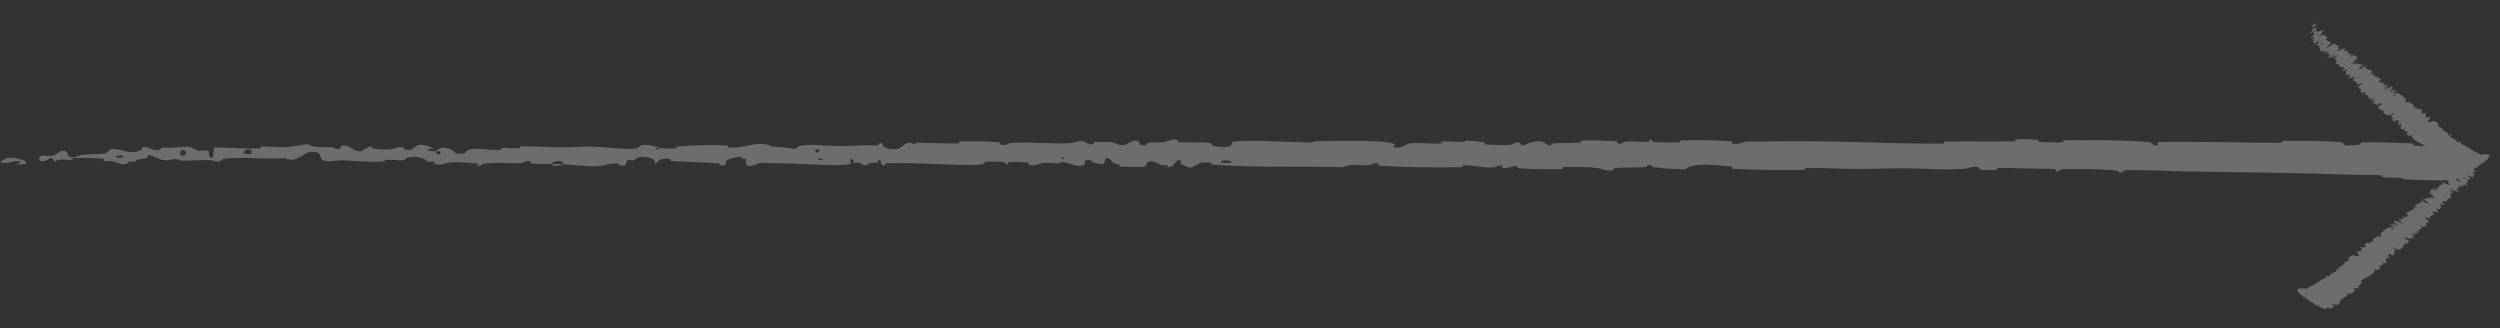 <?xml version="1.0" encoding="UTF-8"?> <svg xmlns="http://www.w3.org/2000/svg" width="99" height="13" viewBox="0 0 99 13" fill="none"><rect x="0" y="0" width="99" height="13" fill="#333333" stroke="none"/><g opacity="0.3"><path d="M97.067 7.134C96.517 7.155 95.797 7.132 95.25 7.101C95.079 7.091 95.166 7.048 95.047 7.04C94.816 7.023 94.6 7.044 94.371 7.024C94.296 7.017 94.39 6.949 94.311 6.943C93.875 6.913 93.463 6.93 93.022 6.916C90.848 6.844 88.711 6.819 86.511 6.787C85.786 6.777 84.904 6.715 84.154 6.742C84.067 6.745 84.119 6.806 84.103 6.81C83.841 6.886 83.928 6.765 83.758 6.749C83.081 6.685 82.329 6.68 81.678 6.703C81.401 6.713 81.679 6.832 81.4 6.765C81.381 6.761 81.451 6.697 81.375 6.69C81.203 6.675 80.876 6.686 80.742 6.681C80.485 6.671 80.443 6.672 80.199 6.671C79.867 6.67 79.471 6.638 79.114 6.652C79.038 6.656 79.139 6.721 79.017 6.732C78.895 6.743 78.574 6.738 78.465 6.722C78.357 6.707 78.403 6.656 78.384 6.644C78.226 6.544 77.854 6.682 77.806 6.685C76.933 6.743 76.184 6.665 75.365 6.665C74.743 6.666 74.077 6.691 73.485 6.688C72.78 6.683 72.182 6.648 71.497 6.654C71.425 6.655 71.51 6.731 71.421 6.732C70.483 6.741 69.551 6.733 68.617 6.681C68.523 6.676 68.644 6.608 68.551 6.599C67.978 6.544 67.071 6.41 66.731 6.704C66.342 6.693 65.871 6.681 65.524 6.622C65.3 6.583 65.517 6.51 65.242 6.541C65.18 6.548 65.261 6.613 65.168 6.618C64.776 6.642 64.348 6.621 63.961 6.654C63.882 6.661 63.903 6.719 63.881 6.729C63.693 6.813 63.381 6.674 63.313 6.664C62.794 6.589 62.415 6.618 61.932 6.617C61.82 6.616 61.953 6.694 61.845 6.696C61.285 6.707 60.706 6.7 60.158 6.666C60.036 6.658 60.148 6.592 60.09 6.585C59.833 6.555 59.776 6.679 59.529 6.652C59.478 6.647 59.507 6.59 59.497 6.584C59.349 6.487 59.22 6.625 59.182 6.628C58.7 6.669 58.392 6.525 57.926 6.546C57.87 6.548 57.996 6.62 57.839 6.623C56.795 6.642 55.691 6.623 54.658 6.566C54.497 6.557 54.612 6.503 54.602 6.496C54.437 6.393 54.331 6.532 54.278 6.537C53.865 6.574 53.479 6.458 53.198 6.623C51.448 6.566 49.706 6.659 47.97 6.511C47.948 6.509 47.988 6.441 47.944 6.438C47.414 6.399 47.516 6.505 47.165 6.635C47.076 6.668 46.808 6.511 46.784 6.5C46.697 6.457 46.787 6.356 46.758 6.348C46.518 6.283 46.557 6.619 46.233 6.619C46.223 6.619 46.266 6.557 46.238 6.551C46.154 6.531 46.07 6.556 45.987 6.535C45.798 6.485 45.731 6.322 45.442 6.417C45.406 6.429 45.461 6.62 45.172 6.611C45.057 6.607 44.547 6.61 44.404 6.598C44.261 6.586 44.359 6.524 44.349 6.522C43.964 6.441 44.11 6.407 43.917 6.287C43.724 6.167 43.778 6.453 43.699 6.484C43.62 6.516 43.338 6.449 43.269 6.426C43.199 6.403 43.286 6.364 43.224 6.351C42.815 6.264 43.045 6.492 42.91 6.538C42.593 6.645 42.345 6.433 42.055 6.412C41.976 6.407 42.04 6.455 41.97 6.46C41.693 6.477 41.526 6.411 41.211 6.471C41.159 6.481 40.904 6.608 40.739 6.515C40.715 6.502 40.782 6.449 40.664 6.437C40.487 6.419 40.169 6.408 39.979 6.425C39.839 6.438 40 6.525 39.823 6.498C39.745 6.486 39.89 6.435 39.743 6.417C39.596 6.399 39.222 6.401 39.079 6.403C38.937 6.404 39.015 6.47 39.003 6.475C38.934 6.5 38.661 6.532 38.637 6.532C37.42 6.54 36.297 6.429 35.112 6.466C35.02 6.468 35.081 6.538 35.067 6.539C34.749 6.568 35 6.383 34.778 6.321C34.81 6.463 34.678 6.437 34.454 6.452C34.346 6.46 34.405 6.515 34.395 6.52C34.235 6.603 34.123 6.496 34.094 6.474C33.988 6.393 33.873 6.489 33.801 6.435C33.728 6.381 33.895 6.302 33.679 6.303C33.619 6.354 33.779 6.486 33.616 6.507C33 6.588 31.85 6.484 31.354 6.474C30.86 6.463 30.7 6.472 30.412 6.454C29.892 6.421 30.082 6.519 29.759 6.564C29.435 6.608 29.593 6.367 29.546 6.316C29.501 6.264 29.451 6.317 29.394 6.289C29.337 6.26 29.46 6.225 29.326 6.214C29.193 6.204 28.828 6.296 28.781 6.35C28.681 6.465 28.846 6.585 28.492 6.543C28.472 6.54 28.538 6.477 28.46 6.471C27.843 6.422 27.201 6.419 26.585 6.376C26.5 6.37 26.576 6.299 26.526 6.295C26.012 6.25 26.196 6.369 25.915 6.501C25.978 6.325 25.822 6.217 25.432 6.216C25.197 6.216 25.238 6.292 25.086 6.346C25.041 6.363 24.875 6.31 24.845 6.346C24.745 6.464 24.902 6.596 24.5 6.544C24.482 6.541 24.538 6.477 24.477 6.473C24.083 6.447 24.036 6.57 23.61 6.585C23.276 6.597 22.682 6.522 22.302 6.51C22.31 6.312 21.951 6.357 21.805 6.494C21.558 6.488 21.292 6.496 21.053 6.477C20.971 6.47 21.025 6.413 21.015 6.407C20.856 6.31 20.748 6.443 20.695 6.448C20.118 6.498 19.648 6.398 19.097 6.496C19.077 6.5 19.046 6.637 18.898 6.537C18.889 6.53 19.071 6.467 18.811 6.462C18.552 6.458 18.064 6.384 17.704 6.448C17.617 6.463 17.396 6.574 17.22 6.487C17.196 6.475 17.222 6.436 17.188 6.414C17.078 6.344 17.018 6.483 16.889 6.365C16.76 6.247 16.491 6.159 16.128 6.241C16.116 6.243 16.031 6.353 15.916 6.351C15.734 6.348 15.476 6.325 15.285 6.326C15.194 6.326 15.253 6.395 15.237 6.396C14.624 6.434 14.189 6.373 13.533 6.347C13.412 6.342 13.067 6.435 12.834 6.361C12.578 6.281 12.841 5.946 12.253 6.026C12.016 6.058 11.716 6.483 11.29 6.262C10.464 6.317 9.7 6.204 8.872 6.282C8.835 6.286 8.717 6.404 8.629 6.403C8.499 6.4 8.428 6.345 8.335 6.341C7.946 6.324 7.59 6.372 7.215 6.364C7.073 6.362 7.122 6.304 6.953 6.301C6.783 6.298 6.67 6.373 6.44 6.337C6.266 6.309 6.092 6.155 5.862 6.137C5.853 6.289 5.695 6.286 5.413 6.326C5.359 6.334 5.417 6.387 5.391 6.393C5.287 6.421 5.191 6.377 5.092 6.406C5.068 6.414 5.067 6.466 5.047 6.474C4.88 6.551 4.604 6.434 4.557 6.414C4.376 6.336 4.291 6.404 4.152 6.373C4.013 6.343 4.22 6.305 4.058 6.286C3.722 6.248 3.29 6.257 2.948 6.254C2.812 6.254 2.905 6.323 2.885 6.325C2.604 6.342 2.319 6.268 2.163 6.407C1.967 6.049 1.993 6.441 1.59 6.37C1.558 6.364 1.518 6.195 1.639 6.17C1.761 6.145 1.946 6.198 2.115 6.159C2.155 6.15 2.384 5.992 2.416 5.982C2.661 5.907 2.695 6.16 2.708 6.174C2.855 6.324 3.135 6.153 3.209 6.141C3.547 6.087 3.834 6.123 4.116 6.084C4.3 6.059 4.319 5.894 4.463 5.899C4.945 5.915 5.114 6.146 5.568 5.946C5.665 5.903 5.568 5.723 5.917 5.865C5.939 5.874 6.198 6.004 6.348 5.922C6.367 5.911 6.366 5.859 6.391 5.854C6.557 5.825 6.668 5.867 6.849 5.847C7.03 5.827 7.248 5.797 7.454 5.815C7.579 5.826 7.739 5.924 7.798 5.948C7.966 6.017 8.147 5.904 8.251 5.988C8.356 6.072 8.151 6.2 8.427 6.254C8.437 6.117 8.46 5.977 8.477 5.839C9.081 5.844 9.676 5.888 10.282 5.882C10.357 5.881 10.28 5.808 10.361 5.805C10.701 5.793 10.998 5.846 11.35 5.825C11.623 5.808 11.923 5.73 12.208 5.711C12.382 5.867 12.806 5.814 13.113 5.829C13.221 5.833 13.214 5.875 13.291 5.889C13.58 5.939 13.444 5.801 13.524 5.779C13.864 5.686 13.893 6 14.294 5.992C14.315 5.992 14.575 5.825 14.61 5.814C14.838 5.746 14.648 5.872 14.79 5.885C15.05 5.907 15.23 5.947 15.535 5.898C15.624 5.884 15.837 5.78 16.009 5.86C16.032 5.871 16.019 5.926 16.038 5.929C16.368 5.983 16.377 5.809 16.566 5.751C16.755 5.692 17.047 5.812 17.106 5.846C17.261 5.936 16.987 5.884 16.979 5.893C16.88 5.997 17.093 5.979 17.255 5.988C17.279 6.158 17.506 6.148 17.424 5.997C17.414 5.98 17.288 5.996 17.255 5.988C17.398 5.821 17.648 5.8 17.924 5.956C18.053 6.029 17.931 6.114 18.324 6.083C18.502 6.069 18.433 5.952 18.59 5.92C18.949 5.847 19.416 5.956 19.787 5.939C19.921 5.933 19.79 5.869 19.882 5.862C20.126 5.845 20.341 5.893 20.585 5.868C20.608 5.866 20.553 5.799 20.63 5.798C21.207 5.79 21.709 5.833 22.312 5.835C22.603 5.835 23.123 5.798 23.425 5.805C23.948 5.818 24.591 5.916 25.038 5.892C25.329 5.877 25.265 5.81 25.39 5.764C25.63 5.675 26.057 5.834 26.114 5.859C26.116 5.859 25.865 5.875 25.999 5.91C26.077 5.981 26.111 5.859 26.114 5.859C26.152 5.874 26.652 5.89 26.752 5.877C26.806 5.87 26.776 5.806 26.804 5.804C27.473 5.747 28.144 5.731 28.823 5.76C28.835 5.762 28.817 5.833 28.845 5.835C29.238 5.867 29.49 5.78 29.814 5.728C30.138 5.676 30.395 5.694 30.587 5.816C30.832 5.8 31.183 5.854 31.384 5.887C31.586 5.92 31.615 5.781 31.632 5.779C32.187 5.691 32.507 5.77 33.082 5.783C33.355 5.789 33.897 5.769 34.193 5.753C34.427 5.741 34.568 5.774 34.783 5.753C34.813 5.75 34.783 5.689 34.792 5.686C35.033 5.612 34.917 5.763 34.967 5.79C35.147 5.888 35.258 5.94 35.566 5.894C35.637 5.884 35.844 5.666 35.973 5.654C36.142 5.638 36.078 5.715 36.255 5.697C36.27 5.695 36.267 5.647 36.375 5.649C36.88 5.658 37.431 5.686 37.956 5.682C38.028 5.681 37.936 5.605 38.039 5.603C38.525 5.594 39.058 5.597 39.532 5.632C39.648 5.641 39.575 5.695 39.6 5.711C39.756 5.806 39.976 5.667 40.012 5.665C40.879 5.598 41.543 5.724 42.427 5.664C42.475 5.66 42.845 5.511 43.01 5.639C43.022 5.647 43.185 5.778 43.33 5.689C43.339 5.683 43.237 5.616 43.414 5.623C43.592 5.63 43.878 5.585 44.122 5.659C44.2 5.682 44.383 5.812 44.613 5.708C44.628 5.701 44.984 5.466 45.112 5.628C45.132 5.655 45.111 5.827 45.386 5.739C45.439 5.721 45.343 5.683 45.482 5.659C45.694 5.622 45.975 5.668 46.236 5.592C46.282 5.578 46.476 5.462 46.631 5.55C46.656 5.564 46.609 5.621 46.691 5.628C47.082 5.659 47.491 5.62 47.887 5.66C48.027 5.674 47.956 5.767 48.102 5.791C48.248 5.816 48.543 5.84 48.696 5.798C48.85 5.755 48.682 5.608 48.912 5.596C49.909 5.544 50.898 5.631 51.894 5.644C52.042 5.646 51.919 5.593 52.137 5.592C52.94 5.588 54.326 5.538 55.022 5.651C55.58 5.741 54.878 5.809 55.304 5.846C55.51 5.863 55.733 5.691 55.782 5.686C56.268 5.631 56.605 5.707 57.042 5.684C57.132 5.679 57.044 5.609 57.12 5.606C57.383 5.594 57.658 5.625 57.909 5.619C58.021 5.617 58.001 5.563 58.104 5.568C58.352 5.577 58.571 5.599 58.812 5.649C58.834 5.654 58.685 5.72 58.869 5.722C59.165 5.726 59.533 5.775 59.874 5.724C59.975 5.709 59.979 5.588 60.197 5.671C60.242 5.689 60.184 5.835 60.437 5.709C60.48 5.688 60.905 5.518 61.114 5.627C61.169 5.656 61.31 5.776 61.432 5.757C61.448 5.754 61.382 5.689 61.483 5.682C61.838 5.661 62.211 5.668 62.576 5.648C62.673 5.642 62.528 5.574 62.673 5.568C63.073 5.551 63.572 5.568 63.962 5.589C64.106 5.597 64.007 5.653 64.017 5.659C64.186 5.759 64.285 5.625 64.341 5.617C64.689 5.57 64.954 5.633 65.275 5.617C65.363 5.612 65.3 5.548 65.318 5.543C65.501 5.487 65.365 5.602 65.48 5.614C65.804 5.65 66.165 5.645 66.493 5.637C66.613 5.634 66.478 5.56 66.586 5.558C67.225 5.545 67.89 5.552 68.514 5.593C68.631 5.601 68.557 5.658 68.582 5.671C68.75 5.762 68.998 5.637 69.055 5.626C69.313 5.572 69.414 5.622 69.642 5.613C70.758 5.566 72.136 5.599 73.19 5.62C74.563 5.646 75.628 5.7 76.937 5.686C77.021 5.686 76.937 5.61 77.008 5.608C77.934 5.59 78.846 5.619 79.774 5.598C79.85 5.596 79.74 5.524 79.863 5.519C80.113 5.508 80.431 5.512 80.684 5.535C80.808 5.546 80.642 5.608 80.767 5.617C81.056 5.641 81.367 5.646 81.665 5.634C81.791 5.629 81.6 5.556 81.765 5.555C82.886 5.548 83.988 5.535 85.121 5.63C85.198 5.637 85.267 5.786 85.432 5.757C85.444 5.716 85.444 5.667 85.449 5.623C87.082 5.599 88.697 5.651 90.334 5.659C90.403 5.659 90.284 5.58 90.418 5.58C91.191 5.581 91.942 5.559 92.733 5.638C92.812 5.646 92.772 5.785 93.003 5.764C93.044 5.76 93.392 5.741 93.482 5.711C93.494 5.707 93.431 5.642 93.543 5.64C94.195 5.63 94.879 5.645 95.53 5.684C95.635 5.691 95.524 5.76 95.599 5.765C96.129 5.802 96.707 5.749 97.215 5.812C97.554 5.855 97.428 5.974 97.609 6.092C97.635 6.108 97.845 6.111 97.856 6.179C97.884 6.352 97.782 6.54 97.824 6.723C97.832 6.763 98.114 6.72 97.947 6.816C97.936 6.822 97.731 6.854 97.681 6.886C97.646 6.909 97.709 6.978 97.638 7.007C97.566 7.036 97.488 6.977 97.369 7.011C97.251 7.045 97.303 7.124 97.067 7.134ZM32.294 6.034C32.481 6.1 32.508 5.856 32.306 5.915C32.296 5.918 32.284 6.03 32.294 6.034ZM9.672 6.072C9.917 6.179 10.084 6.021 9.911 5.939C9.739 5.856 9.598 6.039 9.672 6.072ZM7.138 6.15C7.423 6.235 7.468 5.89 7.162 5.96C7.144 5.964 7.121 6.146 7.138 6.15ZM96.772 6.125C96.775 6.128 96.926 6.132 96.929 6.128C97.01 6.051 96.707 6.045 96.772 6.125ZM4.622 6.236C4.712 6.283 4.968 6.229 4.858 6.171C4.768 6.124 4.511 6.178 4.622 6.236ZM42.047 6.294C42.05 6.297 42.158 6.3 42.156 6.28C42.149 6.214 41.998 6.232 42.047 6.294ZM0.347 6.24C0.979 6.253 1.362 6.538 0.674 6.506C0.55 6.5 0.943 6.415 0.784 6.389C0.494 6.342 0.301 6.522 0.005 6.426C-0.048 6.408 0.311 6.238 0.349 6.239C0.348 6.24 0.348 6.24 0.347 6.24ZM32.401 6.326C32.405 6.329 32.555 6.332 32.559 6.329C32.64 6.252 32.338 6.246 32.401 6.326ZM48.372 6.444C48.38 6.451 48.728 6.457 48.74 6.451C48.921 6.325 48.217 6.311 48.372 6.444ZM22.296 6.504C22.132 6.582 21.936 6.591 21.806 6.494C21.968 6.499 22.132 6.5 22.296 6.504Z" fill="#F9F4EE"></path><path d="M90.961 11.5C90.979 11.456 91.045 11.427 91.107 11.412C91.126 11.408 91.156 11.437 91.171 11.434C91.201 11.43 91.197 11.406 91.229 11.404C91.239 11.403 91.29 11.447 91.3 11.445C91.354 11.436 91.366 11.403 91.407 11.385C91.609 11.299 91.77 11.189 91.941 11.078C91.996 11.042 92.106 11.025 92.132 10.966C92.135 10.96 92.082 10.93 92.079 10.926C92.033 10.869 92.128 10.941 92.153 10.94C92.25 10.936 92.304 10.895 92.327 10.845C92.337 10.823 92.219 10.773 92.293 10.794C92.299 10.795 92.347 10.835 92.358 10.834C92.382 10.832 92.394 10.807 92.407 10.802C92.432 10.793 92.434 10.79 92.451 10.776C92.474 10.758 92.526 10.752 92.537 10.724C92.54 10.717 92.478 10.687 92.477 10.674C92.476 10.661 92.502 10.645 92.522 10.647C92.541 10.649 92.581 10.681 92.592 10.686C92.685 10.732 92.595 10.634 92.595 10.629C92.604 10.547 92.719 10.546 92.772 10.499C92.812 10.463 92.835 10.41 92.876 10.377C92.926 10.339 92.995 10.324 93.035 10.28C93.039 10.276 92.969 10.238 92.974 10.233C93.028 10.173 93.096 10.124 93.201 10.098C93.211 10.096 93.26 10.14 93.273 10.14C93.357 10.137 93.527 10.158 93.305 9.976C93.34 9.96 93.381 9.939 93.453 9.952C93.499 9.96 93.546 10.013 93.538 9.98C93.536 9.972 93.477 9.941 93.479 9.933C93.485 9.897 93.53 9.884 93.528 9.843C93.527 9.834 93.478 9.804 93.471 9.797C93.413 9.739 93.549 9.798 93.562 9.8C93.659 9.811 93.659 9.773 93.692 9.746C93.7 9.74 93.627 9.704 93.632 9.697C93.659 9.658 93.703 9.628 93.767 9.616C93.782 9.613 93.829 9.656 93.839 9.656C93.881 9.658 93.781 9.586 93.82 9.587C93.828 9.587 93.873 9.62 93.879 9.623C93.969 9.668 93.863 9.584 93.863 9.58C93.86 9.529 94 9.591 94.013 9.553C94.015 9.548 93.947 9.516 93.955 9.505C94.007 9.433 94.096 9.38 94.211 9.352C94.229 9.347 94.266 9.384 94.272 9.387C94.369 9.434 94.261 9.352 94.26 9.346C94.255 9.301 94.378 9.343 94.258 9.235C94.421 9.165 94.458 9.013 94.694 8.994C94.697 8.994 94.751 9.034 94.757 9.033C94.824 9.023 94.729 8.97 94.644 8.878C94.622 8.855 94.77 8.926 94.781 8.931C94.822 8.949 94.901 9.011 94.91 9.014C94.979 9.035 94.697 8.852 94.718 8.833C94.719 8.833 94.768 8.869 94.775 8.871C94.796 8.877 94.781 8.859 94.804 8.866C94.858 8.882 94.998 8.968 94.938 8.899C94.93 8.89 94.768 8.788 94.794 8.776C94.805 8.771 94.835 8.74 94.855 8.738C94.875 8.737 94.919 8.777 94.922 8.777C95.015 8.8 95.034 8.827 95.146 8.882C95.259 8.937 95.017 8.783 94.996 8.76C94.975 8.738 95.049 8.759 95.073 8.768C95.097 8.777 95.124 8.803 95.139 8.807C95.237 8.831 95.032 8.718 95.003 8.685C94.935 8.607 95.127 8.71 95.164 8.705C95.174 8.703 95.129 8.68 95.13 8.674C95.134 8.648 95.2 8.675 95.17 8.623C95.165 8.615 95.076 8.53 95.164 8.572C95.177 8.578 95.217 8.611 95.234 8.61C95.261 8.61 95.291 8.598 95.289 8.577C95.287 8.562 95.204 8.523 95.238 8.528C95.253 8.53 95.286 8.566 95.311 8.568C95.336 8.57 95.359 8.547 95.367 8.537C95.374 8.528 95.314 8.496 95.311 8.493C95.295 8.475 95.286 8.442 95.288 8.44C95.361 8.365 95.527 8.361 95.574 8.272C95.578 8.265 95.516 8.23 95.516 8.229C95.512 8.194 95.65 8.311 95.716 8.333C95.596 8.256 95.626 8.263 95.628 8.241C95.629 8.231 95.579 8.204 95.575 8.2C95.517 8.145 95.613 8.198 95.633 8.208C95.708 8.247 95.636 8.188 95.685 8.213C95.735 8.239 95.79 8.292 95.803 8.279C95.765 8.248 95.645 8.184 95.637 8.163C95.61 8.082 95.772 8.073 95.813 8.05C95.855 8.027 95.857 8.013 95.891 8.006C95.953 7.994 95.859 7.951 95.843 7.907C95.827 7.864 96.017 8.006 96.063 8.032C96.109 8.058 96.068 8.026 96.096 8.038C96.123 8.051 96.144 8.077 96.162 8.075C96.18 8.074 96.127 8.001 96.085 7.969C95.996 7.899 95.885 7.842 95.943 7.845C95.946 7.845 95.995 7.884 96.005 7.883C96.086 7.874 96.131 7.839 96.207 7.827C96.218 7.825 96.272 7.869 96.278 7.868C96.35 7.863 96.239 7.808 96.147 7.719C96.289 7.82 96.389 7.87 96.415 7.848C96.431 7.835 96.365 7.795 96.33 7.756C96.319 7.744 96.374 7.764 96.346 7.742C96.254 7.671 96.134 7.607 96.204 7.613C96.207 7.613 96.257 7.652 96.264 7.651C96.311 7.642 96.212 7.571 96.227 7.538C96.239 7.512 96.341 7.519 96.376 7.504C96.54 7.614 96.526 7.568 96.422 7.484C96.443 7.473 96.454 7.453 96.485 7.45C96.496 7.449 96.54 7.483 96.546 7.486C96.637 7.531 96.534 7.451 96.533 7.445C96.528 7.384 96.643 7.412 96.597 7.326C96.596 7.323 96.483 7.245 96.576 7.292C96.583 7.295 96.623 7.34 96.644 7.328C96.665 7.315 96.758 7.328 96.729 7.272C96.722 7.258 96.643 7.184 96.727 7.221C96.739 7.227 96.77 7.25 96.79 7.26C96.856 7.292 96.744 7.212 96.851 7.27C96.957 7.327 97.048 7.361 97.004 7.295C97.003 7.293 96.917 7.227 96.926 7.221C96.941 7.212 96.977 7.21 96.988 7.198C96.994 7.193 96.933 7.159 96.933 7.157C96.942 7.1 97.021 7.109 97.086 7.085C97.098 7.081 97.043 7.009 97.119 7.036C97.203 7.066 97.465 7.267 97.437 7.189C97.426 7.157 97.092 6.905 97.303 7.002C97.311 6.923 97.456 6.942 97.445 6.85C97.444 6.846 97.353 6.774 97.36 6.77C97.371 6.763 97.422 6.79 97.431 6.787C97.47 6.773 97.454 6.726 97.485 6.709C97.496 6.702 97.541 6.737 97.555 6.728C97.568 6.72 97.513 6.672 97.558 6.679C97.593 6.684 97.733 6.759 97.763 6.756C97.637 6.671 97.65 6.664 97.635 6.625C97.632 6.618 97.584 6.592 97.58 6.587C97.564 6.566 97.607 6.584 97.589 6.562C97.584 6.557 97.541 6.528 97.535 6.522C97.482 6.47 97.598 6.519 97.618 6.527C97.694 6.559 97.643 6.517 97.678 6.526C97.712 6.535 97.73 6.568 97.756 6.568C97.81 6.57 97.832 6.54 97.856 6.522C97.865 6.514 97.801 6.481 97.802 6.479C97.805 6.453 97.885 6.478 97.781 6.392C98.091 6.578 97.763 6.363 97.849 6.379C97.856 6.38 97.999 6.472 98.012 6.492C98.024 6.513 97.968 6.495 97.99 6.526C97.994 6.533 98.111 6.634 98.117 6.641C98.164 6.697 97.951 6.559 97.939 6.552C97.804 6.478 97.928 6.589 97.933 6.6C97.956 6.649 97.908 6.646 97.921 6.684C97.93 6.708 98.067 6.801 98.053 6.807C98.007 6.825 97.804 6.707 97.941 6.844C97.97 6.874 98.127 6.968 97.986 6.91C97.977 6.906 97.852 6.849 97.91 6.903C97.918 6.91 97.962 6.939 97.964 6.943C97.977 6.969 97.934 6.952 97.939 6.973C97.944 6.995 97.955 7.024 97.927 7.026C97.91 7.028 97.817 6.983 97.793 6.973C97.725 6.944 97.808 7.018 97.731 6.977C97.654 6.937 97.561 6.854 97.497 6.84C97.611 6.916 97.726 6.995 97.84 7.072C97.796 7.105 97.72 7.115 97.686 7.153C97.681 7.158 97.748 7.195 97.745 7.201C97.732 7.227 97.669 7.215 97.663 7.247C97.659 7.272 97.705 7.333 97.702 7.36C97.56 7.284 97.577 7.338 97.545 7.348C97.534 7.351 97.499 7.327 97.483 7.324C97.422 7.313 97.546 7.382 97.559 7.399C97.614 7.47 97.351 7.298 97.332 7.326C97.331 7.327 97.453 7.435 97.459 7.442C97.501 7.493 97.408 7.412 97.388 7.414C97.353 7.416 97.308 7.405 97.328 7.45C97.335 7.463 97.407 7.533 97.329 7.498C97.319 7.494 97.274 7.462 97.27 7.462C97.203 7.451 97.347 7.548 97.384 7.591C97.42 7.635 97.301 7.585 97.269 7.57C97.184 7.529 97.245 7.542 97.238 7.536C97.158 7.473 97.159 7.495 97.141 7.5C96.997 7.407 96.991 7.426 97.123 7.505C97.137 7.513 97.132 7.497 97.141 7.5C97.27 7.6 97.272 7.627 97.124 7.556C97.054 7.523 96.991 7.469 96.992 7.509C96.992 7.527 97.094 7.588 97.11 7.615C97.147 7.676 97.026 7.643 97.016 7.674C97.012 7.685 97.074 7.713 97.074 7.722C97.072 7.746 97.018 7.731 97.022 7.759C97.023 7.762 97.082 7.796 97.078 7.801C97.047 7.839 96.978 7.844 96.938 7.878C96.918 7.895 96.915 7.946 96.889 7.959C96.844 7.982 96.721 7.966 96.711 8.005C96.705 8.03 96.765 8.064 96.795 8.096C96.853 8.159 96.693 8.096 96.669 8.086C96.668 8.085 96.671 8.062 96.634 8.051C96.569 8.016 96.669 8.085 96.669 8.086C96.653 8.079 96.608 8.1 96.612 8.113C96.614 8.12 96.669 8.153 96.669 8.156C96.673 8.226 96.642 8.274 96.573 8.297C96.571 8.297 96.513 8.257 96.51 8.257C96.457 8.263 96.513 8.325 96.535 8.373C96.557 8.42 96.526 8.426 96.412 8.369C96.408 8.392 96.34 8.382 96.3 8.376C96.259 8.37 96.373 8.448 96.374 8.45C96.411 8.531 96.324 8.506 96.276 8.532C96.253 8.545 96.234 8.587 96.227 8.613C96.222 8.633 96.186 8.623 96.189 8.647C96.189 8.651 96.243 8.683 96.244 8.685C96.29 8.74 96.172 8.65 96.146 8.638C96.053 8.594 96.002 8.571 96.02 8.615C96.024 8.625 96.192 8.757 96.194 8.771C96.196 8.79 96.135 8.743 96.14 8.764C96.14 8.766 96.18 8.792 96.171 8.797C96.13 8.822 96.071 8.838 96.041 8.871C96.037 8.876 96.106 8.912 96.101 8.92C96.076 8.953 96.039 8.982 95.979 8.99C95.963 8.992 95.924 8.958 95.909 8.951C95.819 8.907 95.921 8.996 95.92 9C95.919 9.087 95.771 9.056 95.763 9.141C95.763 9.145 95.863 9.249 95.745 9.188C95.738 9.184 95.618 9.121 95.683 9.179C95.687 9.183 95.75 9.214 95.733 9.221C95.715 9.227 95.734 9.269 95.656 9.242C95.632 9.234 95.511 9.172 95.583 9.243C95.588 9.248 95.76 9.399 95.617 9.316C95.593 9.303 95.451 9.206 95.507 9.271C95.518 9.284 95.556 9.299 95.567 9.32C95.584 9.353 95.527 9.344 95.573 9.402C95.582 9.412 95.666 9.488 95.582 9.448C95.569 9.441 95.524 9.407 95.514 9.408C95.462 9.414 95.468 9.459 95.409 9.46C95.388 9.46 95.315 9.405 95.285 9.399C95.255 9.394 95.216 9.398 95.241 9.43C95.266 9.463 95.4 9.535 95.395 9.555C95.372 9.641 95.235 9.65 95.16 9.701C95.148 9.709 95.201 9.731 95.187 9.744C95.138 9.793 95.088 9.901 94.949 9.879C94.838 9.862 94.826 9.783 94.768 9.788C94.74 9.79 94.869 9.898 94.87 9.904C94.884 9.962 94.798 9.94 94.789 9.978C94.787 9.986 94.851 10.019 94.849 10.026C94.842 10.047 94.798 10.046 94.786 10.064C94.781 10.072 94.827 10.1 94.817 10.104C94.793 10.113 94.76 10.114 94.702 10.1C94.697 10.099 94.652 10.054 94.638 10.063C94.615 10.078 94.55 10.072 94.57 10.12C94.576 10.134 94.677 10.202 94.593 10.168C94.575 10.161 94.458 10.077 94.546 10.161C94.561 10.175 94.675 10.294 94.57 10.246C94.542 10.233 94.433 10.175 94.441 10.192C94.442 10.195 94.501 10.227 94.5 10.237C94.494 10.269 94.464 10.287 94.457 10.319C94.456 10.328 94.521 10.357 94.517 10.369C94.505 10.402 94.458 10.421 94.415 10.432C94.399 10.436 94.359 10.399 94.353 10.396C94.259 10.351 94.364 10.431 94.367 10.439C94.383 10.485 94.314 10.466 94.306 10.493C94.304 10.501 94.361 10.533 94.365 10.537C94.399 10.578 94.313 10.507 94.295 10.507C94.244 10.505 94.224 10.529 94.21 10.553C94.204 10.562 94.275 10.595 94.269 10.602C94.238 10.646 94.189 10.681 94.114 10.694C94.1 10.697 94.057 10.661 94.045 10.655C93.958 10.615 94.045 10.698 94.051 10.708C94.079 10.753 94.031 10.73 94.024 10.749C93.99 10.84 93.871 10.901 93.785 10.951C93.673 11.016 93.558 11.048 93.484 11.132C93.48 11.137 93.548 11.174 93.545 11.179C93.5 11.243 93.415 11.28 93.373 11.345C93.369 11.351 93.436 11.384 93.432 11.394C93.425 11.415 93.401 11.431 93.365 11.433C93.348 11.434 93.308 11.39 93.291 11.392C93.253 11.396 93.228 11.411 93.218 11.435C93.214 11.445 93.288 11.475 93.278 11.485C93.211 11.554 93.149 11.625 92.996 11.638C92.985 11.639 92.856 11.56 92.869 11.586C92.903 11.609 92.944 11.636 92.98 11.661C92.893 11.769 92.744 11.834 92.63 11.925C92.626 11.929 92.699 11.966 92.69 11.973C92.639 12.017 92.608 12.073 92.491 12.076C92.479 12.076 92.366 11.997 92.368 12.022C92.369 12.026 92.361 12.057 92.381 12.079C92.384 12.082 92.442 12.114 92.436 12.122C92.402 12.165 92.344 12.197 92.269 12.212C92.256 12.215 92.206 12.17 92.197 12.171C92.132 12.182 92.138 12.245 92.052 12.239C91.995 12.236 91.903 12.162 91.793 12.108C91.778 12.1 91.762 12.111 91.704 12.073C91.559 11.98 91.409 11.87 91.253 11.771C91.22 11.749 91.237 11.789 91.168 11.727C91.163 11.722 91.15 11.693 91.127 11.672C91.11 11.658 91.048 11.623 91.029 11.603C91.01 11.583 91.064 11.611 91.043 11.585C91.023 11.559 90.953 11.518 90.961 11.5ZM96.118 8.348C96.051 8.322 96.252 8.458 96.216 8.414C96.215 8.412 96.122 8.349 96.118 8.348ZM97.567 7.013C97.462 6.968 97.583 7.065 97.663 7.101C97.743 7.137 97.599 7.027 97.567 7.013ZM97.668 6.822C97.579 6.792 97.864 6.986 97.825 6.93C97.823 6.926 97.673 6.824 97.668 6.822ZM91.82 12.04C91.817 12.039 91.805 12.046 91.807 12.048C91.867 12.095 91.891 12.081 91.82 12.04ZM97.762 6.629C97.717 6.609 97.745 6.653 97.801 6.679C97.845 6.7 97.817 6.655 97.762 6.629ZM95.263 8.77C95.26 8.768 95.25 8.773 95.267 8.784C95.323 8.82 95.317 8.801 95.263 8.77ZM98.038 6.379C97.986 6.408 97.723 6.273 97.795 6.251C97.808 6.247 97.853 6.316 97.885 6.322C97.943 6.331 97.806 6.22 97.906 6.256C97.924 6.263 98.042 6.377 98.038 6.379C98.038 6.379 98.038 6.379 98.038 6.379ZM95.868 8.192C95.865 8.191 95.852 8.198 95.855 8.2C95.914 8.247 95.939 8.233 95.868 8.192ZM94.724 9.054C94.717 9.051 94.689 9.067 94.694 9.072C94.787 9.152 94.844 9.119 94.724 9.054ZM96.381 7.507C96.327 7.454 96.332 7.438 96.422 7.484C96.407 7.491 96.395 7.5 96.381 7.507Z" fill="#F9F4EE"></path><path d="M98.598 6.19C98.58 6.146 98.514 6.117 98.452 6.102C98.433 6.098 98.403 6.126 98.388 6.124C98.359 6.12 98.362 6.096 98.331 6.094C98.32 6.093 98.269 6.136 98.259 6.135C98.206 6.126 98.193 6.093 98.152 6.075C97.95 5.989 97.789 5.879 97.619 5.768C97.563 5.732 97.453 5.715 97.427 5.656C97.424 5.65 97.477 5.619 97.48 5.616C97.526 5.559 97.431 5.631 97.406 5.63C97.309 5.626 97.255 5.585 97.232 5.534C97.222 5.513 97.34 5.463 97.266 5.484C97.261 5.485 97.212 5.525 97.202 5.524C97.178 5.522 97.166 5.497 97.153 5.492C97.127 5.483 97.125 5.48 97.109 5.466C97.086 5.448 97.033 5.442 97.022 5.414C97.02 5.407 97.081 5.377 97.082 5.364C97.083 5.351 97.058 5.335 97.038 5.337C97.018 5.339 96.978 5.371 96.967 5.376C96.874 5.422 96.964 5.324 96.964 5.319C96.955 5.237 96.841 5.236 96.787 5.189C96.747 5.152 96.725 5.1 96.683 5.067C96.633 5.029 96.564 5.014 96.525 4.97C96.52 4.966 96.59 4.928 96.585 4.923C96.531 4.863 96.463 4.814 96.359 4.788C96.348 4.786 96.3 4.83 96.286 4.83C96.202 4.827 96.032 4.848 96.254 4.666C96.219 4.65 96.179 4.629 96.106 4.642C96.06 4.65 96.013 4.703 96.021 4.67C96.023 4.662 96.082 4.631 96.081 4.623C96.075 4.587 96.029 4.574 96.031 4.533C96.032 4.524 96.081 4.494 96.089 4.487C96.146 4.429 96.01 4.488 95.997 4.49C95.9 4.501 95.9 4.463 95.867 4.436C95.859 4.43 95.933 4.394 95.928 4.387C95.9 4.348 95.857 4.318 95.792 4.305C95.778 4.303 95.73 4.346 95.72 4.346C95.678 4.348 95.778 4.276 95.74 4.277C95.732 4.277 95.686 4.31 95.681 4.312C95.59 4.358 95.696 4.274 95.696 4.27C95.7 4.219 95.559 4.281 95.546 4.242C95.544 4.238 95.612 4.206 95.604 4.195C95.552 4.123 95.464 4.07 95.348 4.042C95.331 4.037 95.293 4.074 95.287 4.077C95.19 4.124 95.299 4.042 95.3 4.036C95.304 3.991 95.182 4.033 95.301 3.925C95.139 3.855 95.102 3.703 94.865 3.684C94.862 3.683 94.808 3.724 94.802 3.723C94.736 3.713 94.831 3.66 94.916 3.568C94.937 3.545 94.789 3.616 94.778 3.621C94.737 3.639 94.658 3.701 94.65 3.704C94.58 3.725 94.862 3.542 94.841 3.523C94.84 3.523 94.792 3.559 94.785 3.561C94.763 3.567 94.778 3.548 94.755 3.555C94.702 3.572 94.561 3.658 94.621 3.589C94.629 3.58 94.792 3.478 94.765 3.466C94.754 3.461 94.724 3.43 94.704 3.428C94.684 3.427 94.64 3.467 94.637 3.467C94.544 3.49 94.526 3.517 94.413 3.572C94.301 3.627 94.542 3.473 94.563 3.45C94.585 3.428 94.51 3.449 94.487 3.458C94.463 3.467 94.436 3.493 94.421 3.497C94.322 3.521 94.527 3.408 94.556 3.375C94.624 3.297 94.432 3.4 94.396 3.395C94.386 3.393 94.43 3.37 94.429 3.364C94.426 3.338 94.36 3.365 94.389 3.313C94.394 3.305 94.484 3.219 94.395 3.262C94.382 3.268 94.343 3.301 94.325 3.3C94.299 3.3 94.268 3.288 94.27 3.267C94.272 3.252 94.355 3.213 94.321 3.218C94.306 3.22 94.273 3.256 94.248 3.258C94.223 3.26 94.201 3.237 94.193 3.227C94.185 3.218 94.245 3.186 94.248 3.183C94.264 3.165 94.273 3.132 94.271 3.13C94.198 3.055 94.032 3.051 93.985 2.962C93.982 2.955 94.044 2.92 94.044 2.919C94.047 2.884 93.909 3.001 93.843 3.023C93.963 2.946 93.933 2.953 93.931 2.931C93.931 2.921 93.98 2.894 93.984 2.89C94.043 2.835 93.946 2.888 93.926 2.898C93.852 2.937 93.924 2.877 93.874 2.903C93.825 2.929 93.769 2.982 93.756 2.969C93.794 2.938 93.915 2.874 93.922 2.852C93.949 2.772 93.787 2.762 93.746 2.74C93.705 2.717 93.702 2.702 93.668 2.696C93.606 2.684 93.7 2.641 93.717 2.597C93.733 2.554 93.542 2.696 93.496 2.722C93.45 2.748 93.491 2.716 93.464 2.728C93.436 2.741 93.415 2.767 93.397 2.765C93.38 2.763 93.433 2.691 93.475 2.659C93.564 2.589 93.675 2.532 93.616 2.535C93.613 2.535 93.564 2.574 93.554 2.573C93.473 2.564 93.428 2.529 93.352 2.517C93.342 2.515 93.288 2.559 93.281 2.558C93.21 2.553 93.321 2.498 93.412 2.409C93.27 2.51 93.17 2.56 93.144 2.538C93.128 2.525 93.195 2.485 93.23 2.446C93.24 2.434 93.186 2.454 93.214 2.432C93.305 2.361 93.426 2.297 93.356 2.303C93.352 2.303 93.302 2.342 93.295 2.341C93.248 2.332 93.347 2.261 93.332 2.228C93.32 2.202 93.218 2.209 93.183 2.194C93.019 2.304 93.034 2.258 93.137 2.174C93.117 2.163 93.106 2.143 93.074 2.14C93.064 2.139 93.019 2.173 93.014 2.176C92.922 2.221 93.026 2.141 93.027 2.135C93.031 2.074 92.916 2.102 92.962 2.016C92.964 2.012 93.076 1.935 92.983 1.982C92.977 1.985 92.936 2.03 92.915 2.018C92.894 2.005 92.801 2.018 92.831 1.961C92.838 1.948 92.916 1.874 92.832 1.911C92.821 1.917 92.79 1.94 92.769 1.95C92.704 1.982 92.815 1.902 92.709 1.96C92.602 2.017 92.511 2.051 92.555 1.985C92.556 1.983 92.642 1.917 92.633 1.911C92.619 1.902 92.583 1.9 92.571 1.888C92.565 1.883 92.626 1.848 92.626 1.847C92.618 1.79 92.539 1.798 92.474 1.775C92.462 1.771 92.516 1.699 92.44 1.726C92.356 1.756 92.094 1.957 92.122 1.879C92.133 1.847 92.468 1.594 92.256 1.692C92.248 1.613 92.104 1.631 92.115 1.54C92.115 1.536 92.206 1.464 92.199 1.459C92.188 1.453 92.138 1.48 92.128 1.477C92.089 1.463 92.105 1.416 92.075 1.399C92.063 1.392 92.018 1.426 92.005 1.418C91.991 1.41 92.046 1.362 92.001 1.369C91.966 1.374 91.826 1.449 91.796 1.446C91.923 1.361 91.91 1.354 91.925 1.315C91.928 1.308 91.976 1.282 91.979 1.277C91.995 1.256 91.952 1.274 91.971 1.252C91.975 1.247 92.018 1.218 92.024 1.212C92.077 1.16 91.962 1.208 91.942 1.217C91.865 1.249 91.916 1.207 91.882 1.216C91.847 1.224 91.829 1.258 91.803 1.258C91.749 1.26 91.728 1.23 91.703 1.212C91.694 1.204 91.758 1.171 91.758 1.169C91.754 1.143 91.674 1.167 91.779 1.082C91.468 1.268 91.797 1.053 91.711 1.069C91.704 1.07 91.56 1.162 91.548 1.182C91.535 1.203 91.591 1.185 91.57 1.216C91.565 1.223 91.448 1.324 91.442 1.331C91.396 1.387 91.608 1.249 91.621 1.242C91.755 1.168 91.631 1.279 91.626 1.29C91.603 1.339 91.652 1.336 91.638 1.374C91.629 1.398 91.493 1.491 91.507 1.496C91.552 1.515 91.755 1.397 91.618 1.534C91.589 1.564 91.432 1.658 91.573 1.6C91.582 1.596 91.708 1.539 91.649 1.593C91.641 1.6 91.598 1.629 91.596 1.633C91.583 1.659 91.625 1.642 91.62 1.663C91.615 1.685 91.604 1.714 91.633 1.716C91.65 1.718 91.742 1.673 91.766 1.663C91.835 1.634 91.752 1.708 91.829 1.667C91.906 1.627 91.999 1.544 92.062 1.53C91.949 1.606 91.833 1.685 91.72 1.762C91.763 1.795 91.839 1.805 91.874 1.843C91.878 1.848 91.812 1.885 91.814 1.891C91.827 1.917 91.89 1.905 91.896 1.937C91.9 1.962 91.855 2.023 91.857 2.05C91.999 1.974 91.982 2.028 92.014 2.037C92.026 2.041 92.06 2.017 92.076 2.014C92.137 2.003 92.013 2.072 92 2.089C91.945 2.16 92.208 1.988 92.228 2.016C92.229 2.017 92.107 2.125 92.1 2.132C92.059 2.183 92.151 2.102 92.171 2.104C92.207 2.106 92.252 2.095 92.231 2.14C92.225 2.153 92.152 2.223 92.23 2.188C92.24 2.184 92.286 2.152 92.29 2.152C92.356 2.141 92.212 2.238 92.176 2.281C92.139 2.324 92.258 2.275 92.291 2.26C92.375 2.219 92.314 2.231 92.321 2.226C92.402 2.163 92.401 2.185 92.419 2.19C92.562 2.097 92.568 2.116 92.437 2.195C92.422 2.203 92.427 2.187 92.419 2.19C92.289 2.29 92.287 2.317 92.436 2.246C92.505 2.213 92.568 2.159 92.568 2.199C92.568 2.217 92.466 2.278 92.449 2.305C92.412 2.366 92.534 2.333 92.543 2.364C92.547 2.375 92.485 2.403 92.486 2.412C92.487 2.436 92.541 2.421 92.537 2.449C92.536 2.452 92.477 2.486 92.481 2.491C92.513 2.529 92.581 2.534 92.622 2.568C92.641 2.585 92.644 2.636 92.67 2.649C92.715 2.672 92.838 2.656 92.848 2.695C92.854 2.72 92.794 2.753 92.764 2.786C92.706 2.849 92.866 2.786 92.891 2.776C92.891 2.775 92.888 2.752 92.926 2.741C92.991 2.706 92.891 2.775 92.891 2.776C92.906 2.769 92.952 2.79 92.948 2.803C92.945 2.81 92.89 2.843 92.89 2.846C92.887 2.916 92.917 2.964 92.986 2.987C92.988 2.987 93.046 2.947 93.05 2.947C93.102 2.953 93.046 3.015 93.024 3.063C93.002 3.11 93.034 3.116 93.148 3.059C93.151 3.082 93.219 3.072 93.26 3.066C93.3 3.059 93.186 3.138 93.185 3.14C93.149 3.221 93.236 3.196 93.284 3.222C93.306 3.235 93.325 3.277 93.332 3.303C93.337 3.323 93.374 3.313 93.37 3.337C93.37 3.341 93.317 3.373 93.315 3.375C93.269 3.43 93.388 3.34 93.413 3.328C93.507 3.284 93.557 3.261 93.539 3.305C93.535 3.315 93.368 3.447 93.366 3.461C93.363 3.48 93.424 3.433 93.42 3.454C93.419 3.456 93.379 3.482 93.388 3.487C93.429 3.512 93.488 3.528 93.519 3.561C93.523 3.566 93.453 3.602 93.459 3.609C93.483 3.643 93.52 3.672 93.581 3.68C93.596 3.682 93.635 3.648 93.65 3.641C93.74 3.597 93.639 3.686 93.639 3.69C93.64 3.777 93.788 3.746 93.796 3.831C93.796 3.835 93.697 3.939 93.814 3.878C93.822 3.874 93.941 3.811 93.876 3.869C93.872 3.873 93.809 3.904 93.827 3.911C93.844 3.917 93.825 3.959 93.903 3.932C93.928 3.923 94.048 3.862 93.977 3.933C93.972 3.938 93.799 4.089 93.942 4.006C93.966 3.993 94.108 3.896 94.052 3.961C94.042 3.973 94.004 3.989 93.993 4.01C93.976 4.043 94.033 4.034 93.986 4.092C93.978 4.102 93.893 4.177 93.977 4.138C93.99 4.131 94.035 4.097 94.046 4.098C94.097 4.104 94.092 4.149 94.151 4.15C94.172 4.15 94.244 4.095 94.274 4.089C94.305 4.084 94.344 4.088 94.319 4.12C94.293 4.153 94.159 4.225 94.164 4.245C94.187 4.331 94.324 4.34 94.4 4.391C94.411 4.399 94.359 4.421 94.372 4.434C94.422 4.483 94.471 4.591 94.61 4.569C94.722 4.552 94.733 4.473 94.791 4.477C94.819 4.48 94.691 4.588 94.689 4.594C94.675 4.652 94.761 4.63 94.77 4.668C94.772 4.676 94.708 4.709 94.71 4.716C94.718 4.737 94.761 4.736 94.773 4.754C94.778 4.762 94.733 4.79 94.743 4.794C94.767 4.803 94.8 4.804 94.857 4.79C94.862 4.789 94.908 4.744 94.922 4.753C94.944 4.768 95.009 4.762 94.989 4.81C94.983 4.824 94.882 4.892 94.966 4.858C94.984 4.851 95.102 4.767 95.013 4.851C94.999 4.865 94.885 4.984 94.99 4.936C95.017 4.923 95.126 4.865 95.118 4.882C95.117 4.885 95.058 4.917 95.06 4.927C95.065 4.959 95.095 4.977 95.102 5.009C95.104 5.018 95.038 5.047 95.042 5.059C95.054 5.092 95.101 5.111 95.145 5.122C95.161 5.126 95.201 5.089 95.207 5.086C95.3 5.041 95.195 5.121 95.192 5.129C95.176 5.175 95.246 5.155 95.253 5.183C95.255 5.191 95.198 5.222 95.194 5.227C95.16 5.268 95.246 5.197 95.265 5.196C95.316 5.195 95.335 5.219 95.35 5.243C95.355 5.251 95.284 5.285 95.29 5.292C95.321 5.336 95.371 5.371 95.445 5.384C95.46 5.387 95.502 5.351 95.515 5.345C95.601 5.305 95.514 5.388 95.508 5.398C95.48 5.442 95.529 5.42 95.536 5.439C95.57 5.53 95.688 5.591 95.774 5.641C95.886 5.706 96.001 5.738 96.075 5.822C96.08 5.827 96.011 5.864 96.014 5.869C96.06 5.933 96.144 5.97 96.187 6.035C96.19 6.041 96.123 6.074 96.127 6.084C96.134 6.105 96.158 6.121 96.194 6.123C96.211 6.124 96.252 6.08 96.268 6.082C96.306 6.086 96.331 6.101 96.341 6.125C96.345 6.135 96.271 6.165 96.281 6.175C96.349 6.244 96.41 6.315 96.564 6.328C96.574 6.329 96.703 6.25 96.69 6.276C96.656 6.299 96.616 6.326 96.579 6.351C96.666 6.459 96.815 6.524 96.929 6.615C96.934 6.619 96.86 6.655 96.869 6.663C96.921 6.707 96.951 6.763 97.069 6.766C97.08 6.766 97.194 6.687 97.191 6.712C97.191 6.716 97.198 6.747 97.179 6.769C97.176 6.772 97.118 6.804 97.123 6.812C97.158 6.855 97.215 6.886 97.291 6.902C97.303 6.905 97.353 6.86 97.362 6.861C97.428 6.872 97.422 6.935 97.507 6.929C97.565 6.926 97.656 6.852 97.766 6.798C97.781 6.79 97.797 6.801 97.855 6.763C98 6.67 98.151 6.56 98.306 6.46C98.34 6.439 98.323 6.479 98.391 6.417C98.396 6.412 98.409 6.383 98.433 6.362C98.449 6.348 98.511 6.313 98.53 6.293C98.549 6.273 98.496 6.3 98.516 6.275C98.537 6.249 98.606 6.208 98.598 6.19ZM93.441 3.038C93.509 3.012 93.308 3.148 93.343 3.104C93.345 3.102 93.438 3.039 93.441 3.038ZM91.992 1.703C92.097 1.658 91.977 1.755 91.896 1.791C91.816 1.827 91.96 1.717 91.992 1.703ZM91.891 1.512C91.981 1.482 91.696 1.676 91.734 1.619C91.736 1.616 91.886 1.514 91.891 1.512ZM97.739 6.73C97.742 6.729 97.754 6.736 97.752 6.738C97.693 6.785 97.668 6.771 97.739 6.73ZM91.798 1.319C91.843 1.298 91.814 1.343 91.759 1.369C91.714 1.39 91.742 1.345 91.798 1.319ZM94.296 3.46C94.299 3.458 94.309 3.463 94.292 3.474C94.236 3.51 94.242 3.491 94.296 3.46ZM91.521 1.069C91.573 1.098 91.836 0.963 91.764 0.94C91.751 0.936 91.706 1.006 91.674 1.011C91.616 1.021 91.753 0.91 91.653 0.946C91.635 0.953 91.518 1.067 91.521 1.069C91.521 1.069 91.521 1.069 91.521 1.069ZM93.692 2.882C93.695 2.88 93.707 2.887 93.705 2.889C93.645 2.937 93.621 2.923 93.692 2.882ZM94.836 3.744C94.842 3.741 94.87 3.757 94.866 3.761C94.772 3.842 94.715 3.808 94.836 3.744ZM93.179 2.197C93.233 2.144 93.227 2.128 93.138 2.174C93.153 2.181 93.164 2.19 93.179 2.197Z" fill="#F9F4EE"></path></g></svg> 
